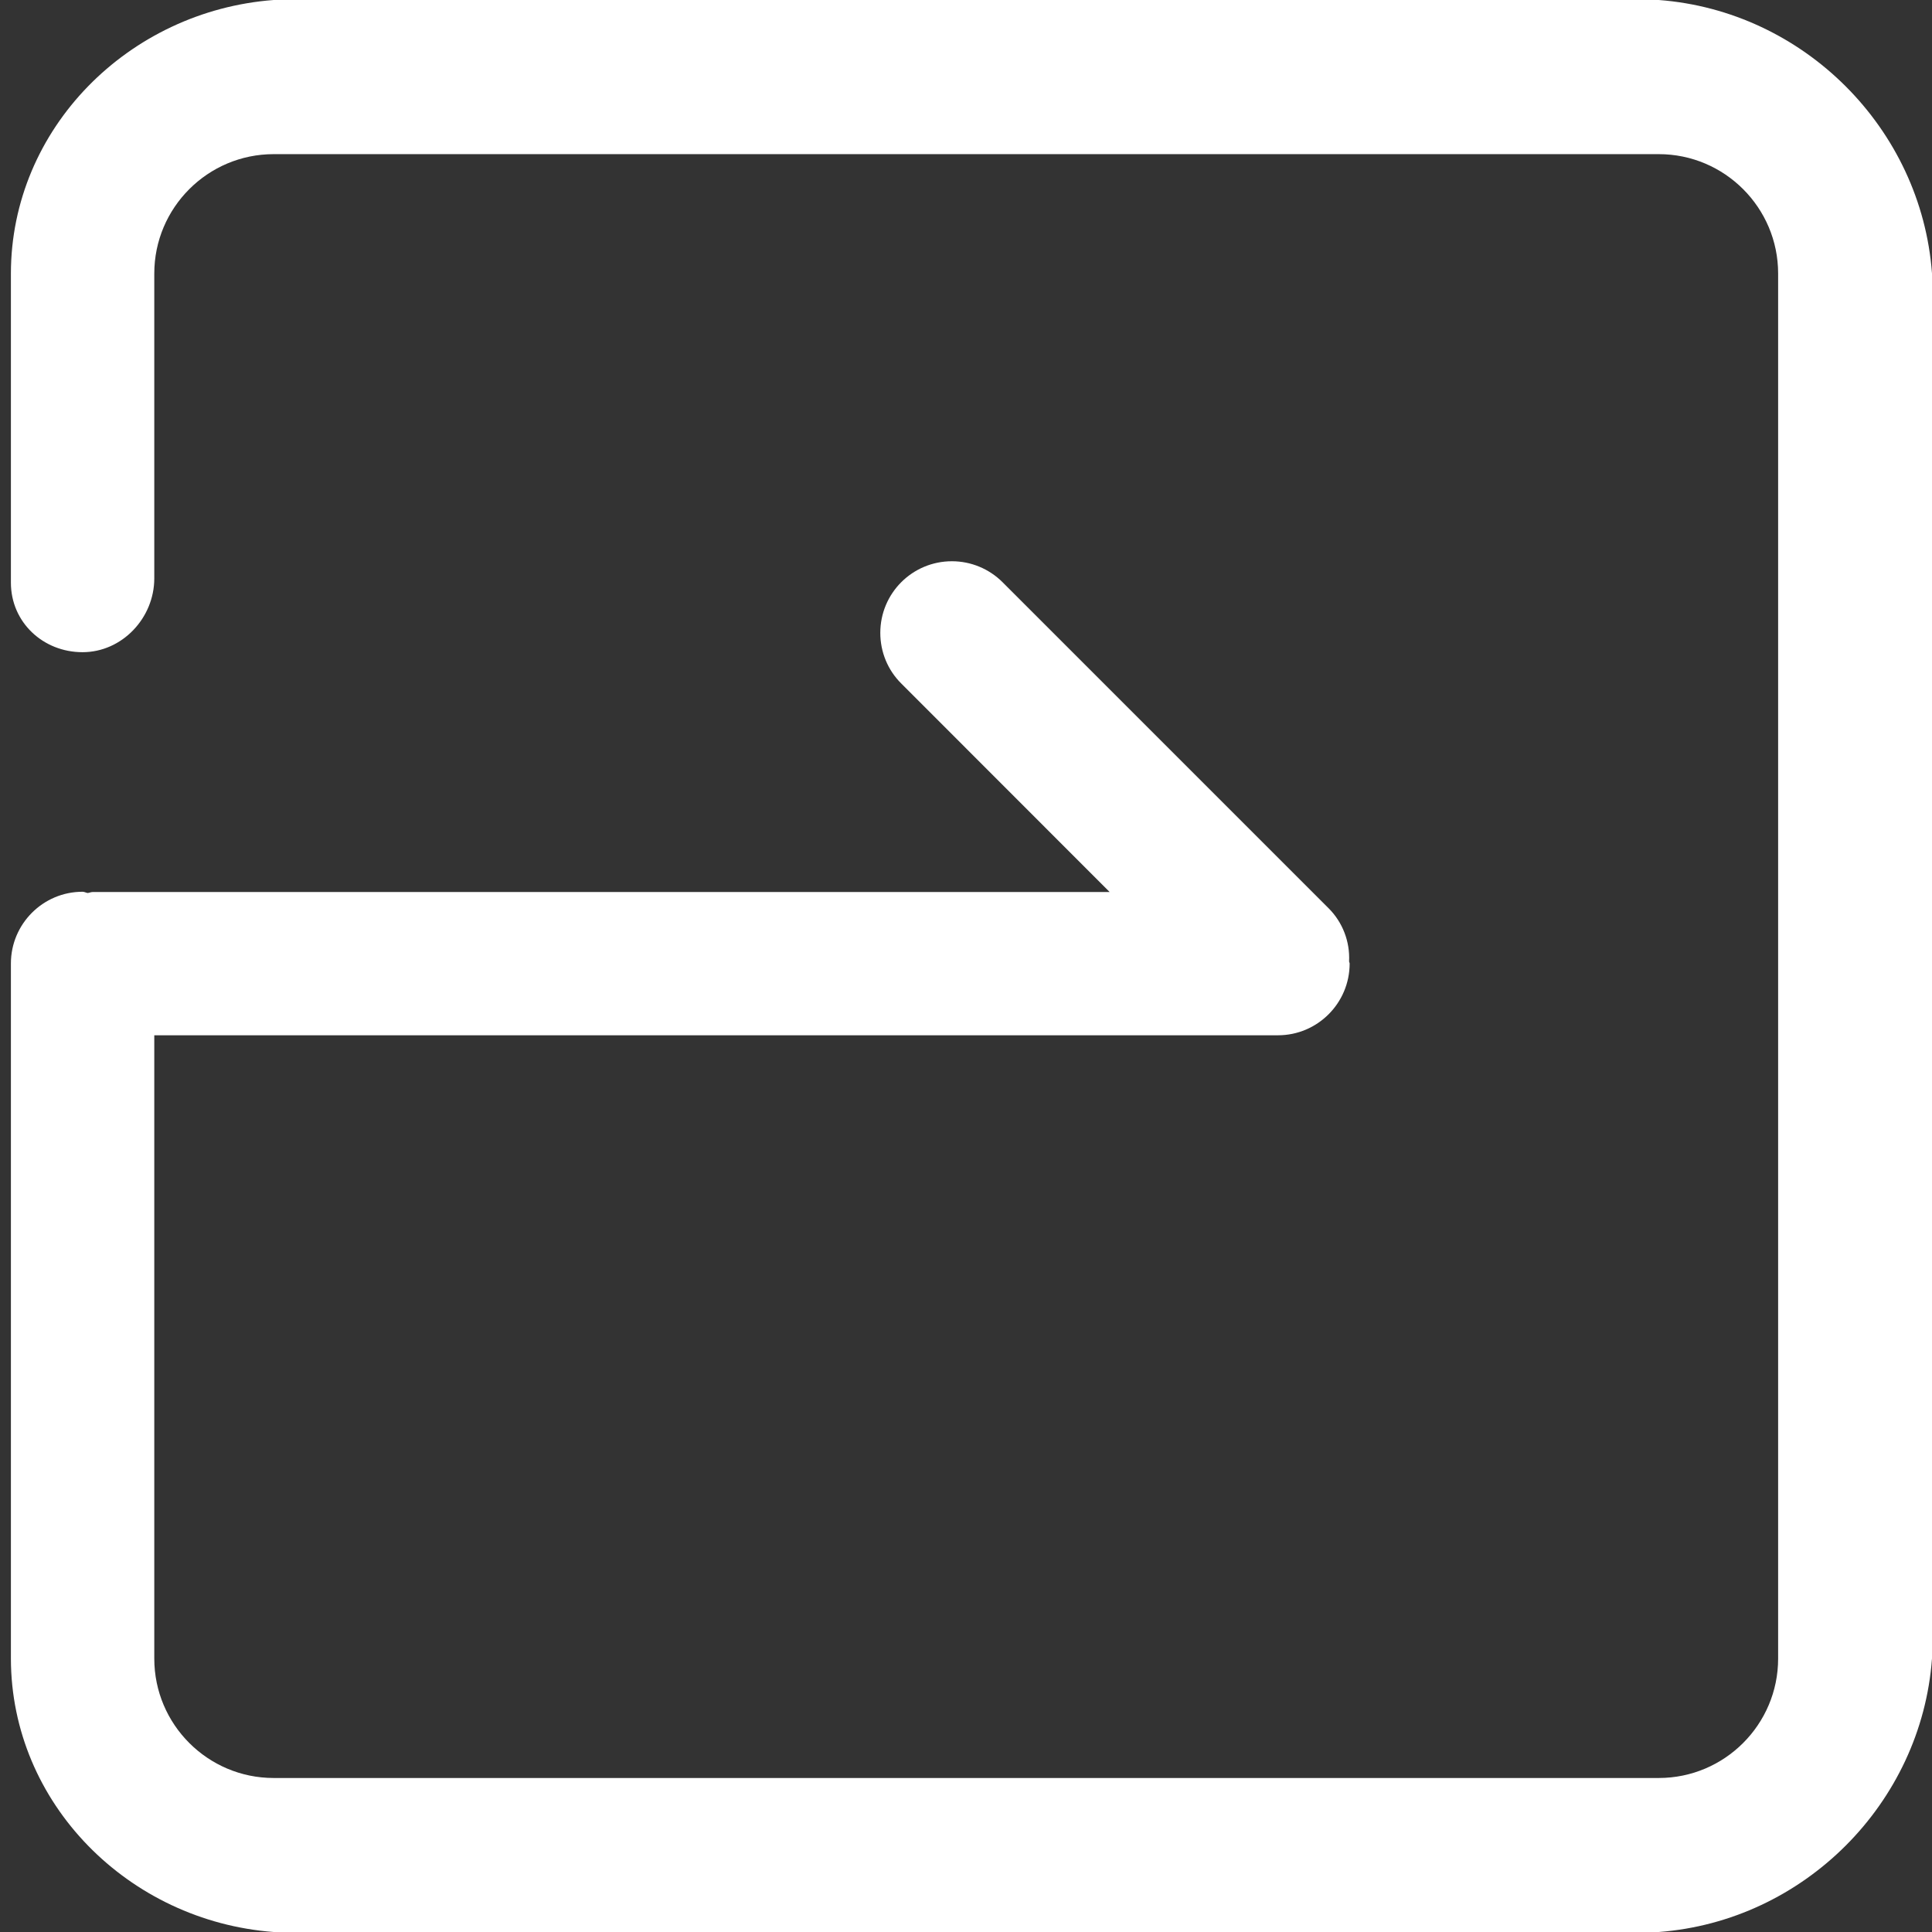 ﻿<?xml version="1.0" encoding="utf-8"?>
<svg version="1.1" xmlns:xlink="http://www.w3.org/1999/xlink" width="14px" height="14px" xmlns="http://www.w3.org/2000/svg">
  <rect width="100%" height="100%" fill="#333333" stroke="none"/>
  <g transform="matrix(1 0 0 1 -33 -32 )">
    <path d="M 14 1.981  C 13.922 0.93  13.071 0.079  12.02 0  L 1.983 0  C 0.932 0.079  0.08 0.931  0.079 1.982  L 0.079 4.222  C 0.079 4.509  0.312 4.726  0.598 4.726  C 0.885 4.726  1.118 4.478  1.118 4.191  L 1.118 1.982  C 1.118 1.505  1.506 1.117  1.983 1.117  L 12.02 1.117  C 12.497 1.117  12.885 1.505  12.885 1.982  L 12.885 12.019  C 12.885 12.496  12.497 12.884  12.02 12.884  L 1.983 12.884  C 1.506 12.884  1.118 12.496  1.118 12.019  L 1.118 7.502  L 9.261 7.502  C 9.547 7.502  9.78 7.269  9.78 6.982  C 9.78 6.977  9.776 6.971  9.776 6.966  C 9.783 6.823  9.729 6.683  9.628 6.582  L 7.265 4.219  C 7.168 4.122  7.036 4.067  6.898 4.067  C 6.611 4.067  6.379 4.299  6.379 4.586  C 6.379 4.724  6.433 4.856  6.531 4.953  L 8.041 6.464  L 0.671 6.464  C 0.658 6.464  0.648 6.47  0.635 6.471  C 0.622 6.469  0.612 6.462  0.598 6.462  C 0.312 6.462  0.079 6.695  0.079 6.982  L 0.079 12.018  C 0.08 13.069  0.932 13.921  1.983 14  L 12.02 14  C 13.071 13.921  13.923 13.069  14 12.018  L 14 1.981  Z " fill-rule="nonzero" fill="#ffffff" stroke="none" transform="matrix(1 0 0 1 33 32 )" />
  </g>
</svg>